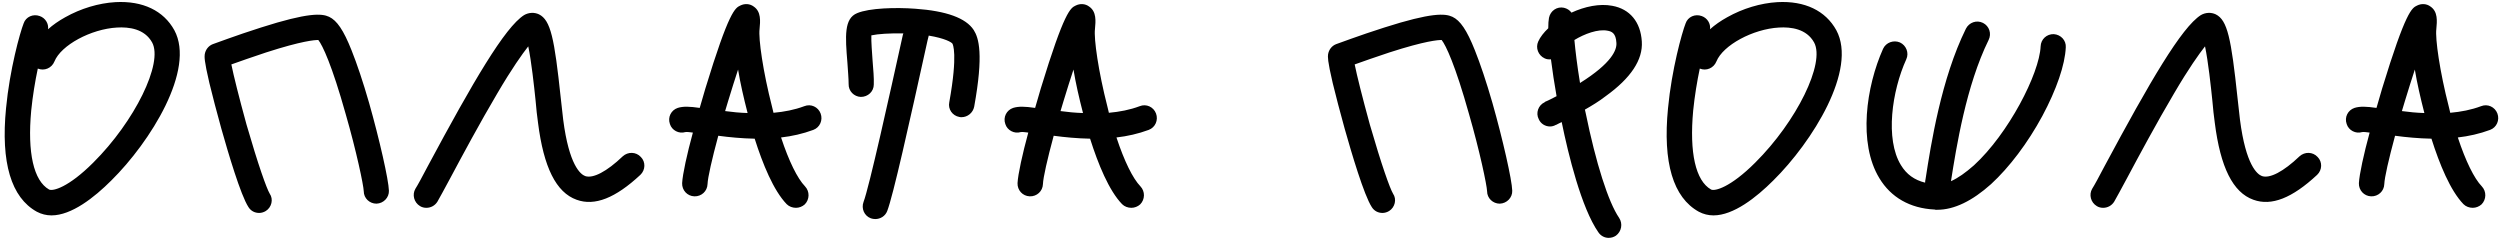 <?xml version="1.0" encoding="UTF-8"?> <svg xmlns="http://www.w3.org/2000/svg" width="1310" height="125" viewBox="0 0 1310 125" fill="none"> <path d="M19.296 110.944C5.856 103.52 0.352 85.216 3.168 56.672C5.088 36.448 10.464 17.12 12.384 12.256C13.536 8.8 17.376 7.136 20.832 8.416C23.776 9.44 25.568 12.384 25.184 15.328C27.744 13.024 30.688 10.976 34.144 9.056C42.336 4.448 51.68 1.632 60.512 1.12C74.848 0.352 85.728 5.6 91.36 15.84C102.496 36.448 78.816 74.336 58.336 94.56C49.376 103.52 37.472 112.864 26.976 112.864C24.288 112.864 21.728 112.224 19.296 110.944ZM16.352 57.952C14.304 80.096 17.632 94.688 25.696 99.296C27.616 100.32 35.808 98.272 48.864 85.216C70.624 63.584 85.6 32.992 79.712 22.24C75.744 15.072 67.552 14.048 61.28 14.432C47.712 15.2 31.968 23.648 28.512 32.224C27.104 35.68 23.264 37.344 19.808 35.936C18.4 42.592 17.12 50.272 16.352 57.952ZM115.982 67.424C113.55 58.72 111.374 50.272 109.71 43.488C106.894 31.456 107.15 29.792 107.278 28.512C107.662 26.08 109.198 24.032 111.502 23.136C112.014 23.008 123.79 18.528 136.718 14.432C161.55 6.496 168.59 7.008 172.43 8.8C176.526 10.72 179.982 15.712 184.206 26.336C187.022 33.376 190.222 42.848 193.422 53.984C198.798 72.928 203.662 94.304 203.79 99.936C203.918 103.52 200.974 106.592 197.262 106.72C193.678 106.72 190.606 103.904 190.606 100.192C190.478 96.992 186.766 79.2 181.134 59.744C173.966 34.144 168.974 23.648 166.798 20.96C164.878 20.96 158.478 21.344 139.406 27.488C132.366 29.792 125.582 32.224 121.23 33.76C122.382 39.52 125.198 50.784 129.166 65.248C135.31 86.496 139.662 98.656 141.326 101.472C143.374 104.416 142.35 108.64 139.278 110.56C138.254 111.2 136.974 111.584 135.822 111.584C133.518 111.584 131.47 110.56 130.19 108.512C126.094 102.24 119.566 80.096 115.982 67.424ZM220.103 108C216.903 106.08 215.879 101.984 217.671 98.912C218.823 97.12 221.255 92.64 224.199 87.008C247.879 42.848 264.519 14.304 274.631 7.904C277.063 6.496 280.007 6.368 282.439 7.52C288.583 10.592 290.503 20.064 293.831 51.296C294.343 55.52 294.727 59.488 295.111 62.688C298.183 86.624 304.199 91.36 306.631 92.256C310.727 93.664 317.895 89.952 326.343 81.888C329.031 79.456 333.255 79.456 335.815 82.272C338.375 84.832 338.247 89.056 335.559 91.616C322.503 103.776 311.623 108.128 302.151 104.672C291.399 100.832 284.871 87.648 281.927 64.352C281.415 61.024 281.031 56.928 280.647 52.704C279.879 45.28 278.471 32.224 276.807 24.288C273.607 28.384 268.359 35.68 260.551 48.992C251.463 64.352 242.119 81.76 235.975 93.28C232.775 99.296 230.343 103.648 229.191 105.696C227.911 107.744 225.735 108.896 223.431 108.896C222.279 108.896 221.127 108.64 220.103 108ZM376.381 71.136C373.053 83.424 370.877 93.024 370.749 96.48C370.621 100.192 367.549 103.008 363.837 102.88C360.125 102.752 357.309 99.68 357.437 95.968C357.693 91.232 359.997 80.736 363.069 69.472C361.277 69.216 359.869 69.088 359.101 69.216C355.773 70.24 352.061 68.32 351.037 64.992C349.757 61.408 351.677 57.696 355.133 56.544C357.949 55.648 361.405 55.776 366.653 56.544C367.677 52.96 368.701 49.632 369.597 46.432C382.013 5.728 385.213 4.192 387.901 2.912C390.205 1.76 392.893 1.888 394.941 3.424C398.909 6.112 398.397 11.104 398.013 15.2C397.373 20.32 399.805 37.472 404.541 55.904C404.797 57.056 405.053 58.08 405.309 59.104C410.941 58.592 416.317 57.568 421.437 55.648C424.893 54.24 428.733 56.032 430.013 59.488C431.293 62.944 429.629 66.784 426.173 68.064C420.669 70.112 414.909 71.392 409.277 72.032C413.373 84.448 417.853 93.536 421.821 97.632C424.381 100.32 424.253 104.544 421.693 107.104C420.413 108.256 418.749 108.896 417.085 108.896C415.293 108.896 413.501 108.256 412.221 106.976C405.309 99.808 399.677 85.984 395.453 72.672C388.669 72.544 382.141 71.904 376.381 71.136ZM386.749 36.448C385.213 41.184 383.421 46.688 381.501 53.088C380.989 54.88 380.477 56.544 379.965 58.208C383.677 58.72 387.645 59.104 391.741 59.232C389.693 51.296 387.901 43.488 386.749 36.448ZM479.627 4.576C495.883 5.728 506.123 9.44 510.219 15.712C512.907 19.936 515.467 28.384 510.475 55.904C509.835 59.104 507.019 61.408 503.819 61.408C503.563 61.408 503.051 61.408 502.667 61.28C499.083 60.64 496.651 57.184 497.419 53.6C502.027 28 499.211 23.136 499.083 22.88C498.571 22.112 495.115 20.064 486.667 18.656L486.027 21.216C476.299 65.376 467.979 102.624 464.907 110.56C463.883 113.248 461.323 114.784 458.635 114.784C457.867 114.784 457.099 114.656 456.331 114.4C452.875 113.12 451.211 109.28 452.491 105.824C455.435 98.144 466.059 50.144 473.099 18.272L473.355 17.504C466.187 17.376 460.171 17.76 456.587 18.528C456.459 21.728 456.971 27.872 457.227 31.712C457.611 36.448 457.995 40.8 457.867 44.256C457.867 47.968 454.795 50.784 451.083 50.784C447.499 50.656 444.555 47.712 444.683 44C444.683 41.184 444.299 36.96 444.043 32.864C442.891 18.912 442.251 9.696 449.163 6.88C455.563 4.192 469.387 3.808 479.627 4.576ZM552.131 71.136C548.803 83.424 546.627 93.024 546.499 96.48C546.371 100.192 543.299 103.008 539.587 102.88C535.875 102.752 533.059 99.68 533.187 95.968C533.443 91.232 535.747 80.736 538.819 69.472C537.027 69.216 535.619 69.088 534.851 69.216C531.523 70.24 527.811 68.32 526.787 64.992C525.507 61.408 527.427 57.696 530.883 56.544C533.699 55.648 537.155 55.776 542.403 56.544C543.427 52.96 544.451 49.632 545.347 46.432C557.763 5.728 560.963 4.192 563.651 2.912C565.955 1.76 568.643 1.888 570.691 3.424C574.659 6.112 574.147 11.104 573.763 15.2C573.123 20.32 575.555 37.472 580.291 55.904C580.547 57.056 580.803 58.08 581.059 59.104C586.691 58.592 592.067 57.568 597.187 55.648C600.643 54.24 604.483 56.032 605.763 59.488C607.043 62.944 605.379 66.784 601.923 68.064C596.419 70.112 590.659 71.392 585.027 72.032C589.123 84.448 593.603 93.536 597.571 97.632C600.131 100.32 600.003 104.544 597.443 107.104C596.163 108.256 594.499 108.896 592.835 108.896C591.043 108.896 589.251 108.256 587.971 106.976C581.059 99.808 575.427 85.984 571.203 72.672C564.419 72.544 557.891 71.904 552.131 71.136ZM562.499 36.448C560.963 41.184 559.171 46.688 557.251 53.088C556.739 54.88 556.227 56.544 555.715 58.208C559.427 58.72 563.395 59.104 567.491 59.232C565.443 51.296 563.651 43.488 562.499 36.448ZM704.607 67.424C702.175 58.72 699.999 50.272 698.335 43.488C695.519 31.456 695.775 29.792 695.903 28.512C696.287 26.08 697.823 24.032 700.127 23.136C700.639 23.008 712.415 18.528 725.343 14.432C750.175 6.496 757.215 7.008 761.055 8.8C765.151 10.72 768.607 15.712 772.831 26.336C775.647 33.376 778.847 42.848 782.047 53.984C787.423 72.928 792.287 94.304 792.415 99.936C792.543 103.52 789.599 106.592 785.887 106.72C782.303 106.72 779.231 103.904 779.231 100.192C779.103 96.992 775.391 79.2 769.759 59.744C762.591 34.144 757.599 23.648 755.423 20.96C753.503 20.96 747.103 21.344 728.031 27.488C720.991 29.792 714.207 32.224 709.855 33.76C711.007 39.52 713.823 50.784 717.791 65.248C723.935 86.496 728.287 98.656 729.951 101.472C731.999 104.416 730.975 108.64 727.903 110.56C726.879 111.2 725.599 111.584 724.447 111.584C722.143 111.584 720.095 110.56 718.815 108.512C714.719 102.24 708.191 80.096 704.607 67.424ZM860.312 21.728C860.952 31.328 854.552 40.928 841.368 50.4C837.912 53.088 834.072 55.392 830.488 57.44C830.616 58.08 830.744 58.592 830.872 59.104C836.248 85.472 842.776 105.952 848.408 114.144C850.456 117.216 849.688 121.312 846.744 123.488C845.592 124.256 844.312 124.64 842.904 124.64C840.856 124.64 838.808 123.616 837.528 121.696C828.696 109.024 821.784 80.992 818.328 63.968C817.176 64.48 816.28 64.992 815.512 65.376L815.128 65.504C814.232 66.016 813.208 66.272 812.184 66.272C809.752 66.272 807.32 64.864 806.296 62.432C804.632 59.232 806.04 55.136 809.368 53.6L809.624 53.344C811.8 52.448 813.848 51.296 815.64 50.4C814.488 43.872 813.464 37.216 812.696 31.072C811.544 31.2 810.392 31.072 809.368 30.56C806.04 29.024 804.504 25.056 806.04 21.728C807.064 19.424 808.984 16.992 811.288 14.816C811.288 12.512 811.416 10.592 811.672 9.312C812.44 5.6 815.896 3.296 819.48 4.064C821.144 4.448 822.552 5.344 823.448 6.624C830.36 3.424 838.168 1.76 844.824 3.04C854.04 4.704 859.672 11.488 860.312 21.728ZM827.928 43.488C844.696 32.992 847.256 26.08 847 22.496C846.744 17.248 844.44 16.48 842.392 16.096C837.4 15.072 830.232 17.76 824.984 20.96C825.496 26.464 826.392 34.144 827.928 43.488ZM890.171 110.944C876.731 103.52 871.227 85.216 874.043 56.672C875.963 36.448 881.339 17.12 883.259 12.256C884.411 8.8 888.251 7.136 891.707 8.416C894.651 9.44 896.443 12.384 896.059 15.328C898.619 13.024 901.563 10.976 905.019 9.056C913.211 4.448 922.555 1.632 931.387 1.12C945.723 0.352 956.603 5.6 962.235 15.84C973.371 36.448 949.691 74.336 929.211 94.56C920.251 103.52 908.347 112.864 897.851 112.864C895.163 112.864 892.603 112.224 890.171 110.944ZM887.227 57.952C885.179 80.096 888.507 94.688 896.571 99.296C898.491 100.32 906.683 98.272 919.739 85.216C941.499 63.584 956.475 32.992 950.587 22.24C946.619 15.072 938.427 14.048 932.155 14.432C918.587 15.2 902.843 23.648 899.387 32.224C897.979 35.68 894.139 37.344 890.683 35.936C889.275 42.592 887.995 50.272 887.227 57.952ZM1013.61 109.792C1000.81 109.152 990.825 103.392 984.809 93.408C973.545 74.976 977.897 45.28 986.729 25.568C988.265 22.24 992.233 20.832 995.561 22.24C998.889 23.776 1000.43 27.744 998.889 31.072C991.337 47.712 987.753 72.928 996.073 86.496C999.017 91.36 1003.11 94.304 1008.75 95.712C1008.75 95.072 1008.87 94.432 1009 93.792C1011.82 75.488 1017.19 41.312 1030.12 15.072C1031.79 11.744 1035.75 10.336 1039.08 12C1042.41 13.664 1043.69 17.632 1042.03 20.96C1030.25 44.896 1025.13 77.024 1022.31 94.944C1026.03 93.28 1029.99 90.464 1034.35 86.624C1052.39 70.112 1068.65 38.624 1069.29 24.288C1069.42 20.576 1072.49 17.76 1076.2 17.888C1079.91 18.144 1082.73 21.216 1082.47 24.8C1082.09 33.888 1077.61 46.944 1070.19 60.768C1062.51 74.976 1052.91 87.648 1043.31 96.48C1033.45 105.312 1023.98 109.92 1015.15 109.92C1014.89 109.92 1014.51 109.92 1014.25 109.92C1014.25 109.92 1014.25 109.92 1014.12 109.92C1013.99 109.792 1013.99 109.792 1013.87 109.792C1013.74 109.792 1013.74 109.792 1013.61 109.792ZM1098.73 108C1095.53 106.08 1094.5 101.984 1096.3 98.912C1097.45 97.12 1099.88 92.64 1102.82 87.008C1126.5 42.848 1143.14 14.304 1153.26 7.904C1155.69 6.496 1158.63 6.368 1161.06 7.52C1167.21 10.592 1169.13 20.064 1172.46 51.296C1172.97 55.52 1173.35 59.488 1173.74 62.688C1176.81 86.624 1182.82 91.36 1185.26 92.256C1189.35 93.664 1196.52 89.952 1204.97 81.888C1207.66 79.456 1211.88 79.456 1214.44 82.272C1217 84.832 1216.87 89.056 1214.18 91.616C1201.13 103.776 1190.25 108.128 1180.78 104.672C1170.02 100.832 1163.5 87.648 1160.55 64.352C1160.04 61.024 1159.66 56.928 1159.27 52.704C1158.5 45.28 1157.1 32.224 1155.43 24.288C1152.23 28.384 1146.98 35.68 1139.18 48.992C1130.09 64.352 1120.74 81.76 1114.6 93.28C1111.4 99.296 1108.97 103.648 1107.82 105.696C1106.54 107.744 1104.36 108.896 1102.06 108.896C1100.9 108.896 1099.75 108.64 1098.73 108ZM1255.01 71.136C1251.68 83.424 1249.5 93.024 1249.37 96.48C1249.25 100.192 1246.17 103.008 1242.46 102.88C1238.75 102.752 1235.93 99.68 1236.06 95.968C1236.32 91.232 1238.62 80.736 1241.69 69.472C1239.9 69.216 1238.49 69.088 1237.73 69.216C1234.4 70.24 1230.69 68.32 1229.66 64.992C1228.38 61.408 1230.3 57.696 1233.76 56.544C1236.57 55.648 1240.03 55.776 1245.28 56.544C1246.3 52.96 1247.33 49.632 1248.22 46.432C1260.64 5.728 1263.84 4.192 1266.53 2.912C1268.83 1.76 1271.52 1.888 1273.57 3.424C1277.53 6.112 1277.02 11.104 1276.64 15.2C1276 20.32 1278.43 37.472 1283.17 55.904C1283.42 57.056 1283.68 58.08 1283.93 59.104C1289.57 58.592 1294.94 57.568 1300.06 55.648C1303.52 54.24 1307.36 56.032 1308.64 59.488C1309.92 62.944 1308.25 66.784 1304.8 68.064C1299.29 70.112 1293.53 71.392 1287.9 72.032C1292 84.448 1296.48 93.536 1300.45 97.632C1303.01 100.32 1302.88 104.544 1300.32 107.104C1299.04 108.256 1297.37 108.896 1295.71 108.896C1293.92 108.896 1292.13 108.256 1290.85 106.976C1283.93 99.808 1278.3 85.984 1274.08 72.672C1267.29 72.544 1260.77 71.904 1255.01 71.136ZM1265.37 36.448C1263.84 41.184 1262.05 46.688 1260.13 53.088C1259.61 54.88 1259.1 56.544 1258.59 58.208C1262.3 58.72 1266.27 59.104 1270.37 59.232C1268.32 51.296 1266.53 43.488 1265.37 36.448Z" fill="black"></path> </svg> 